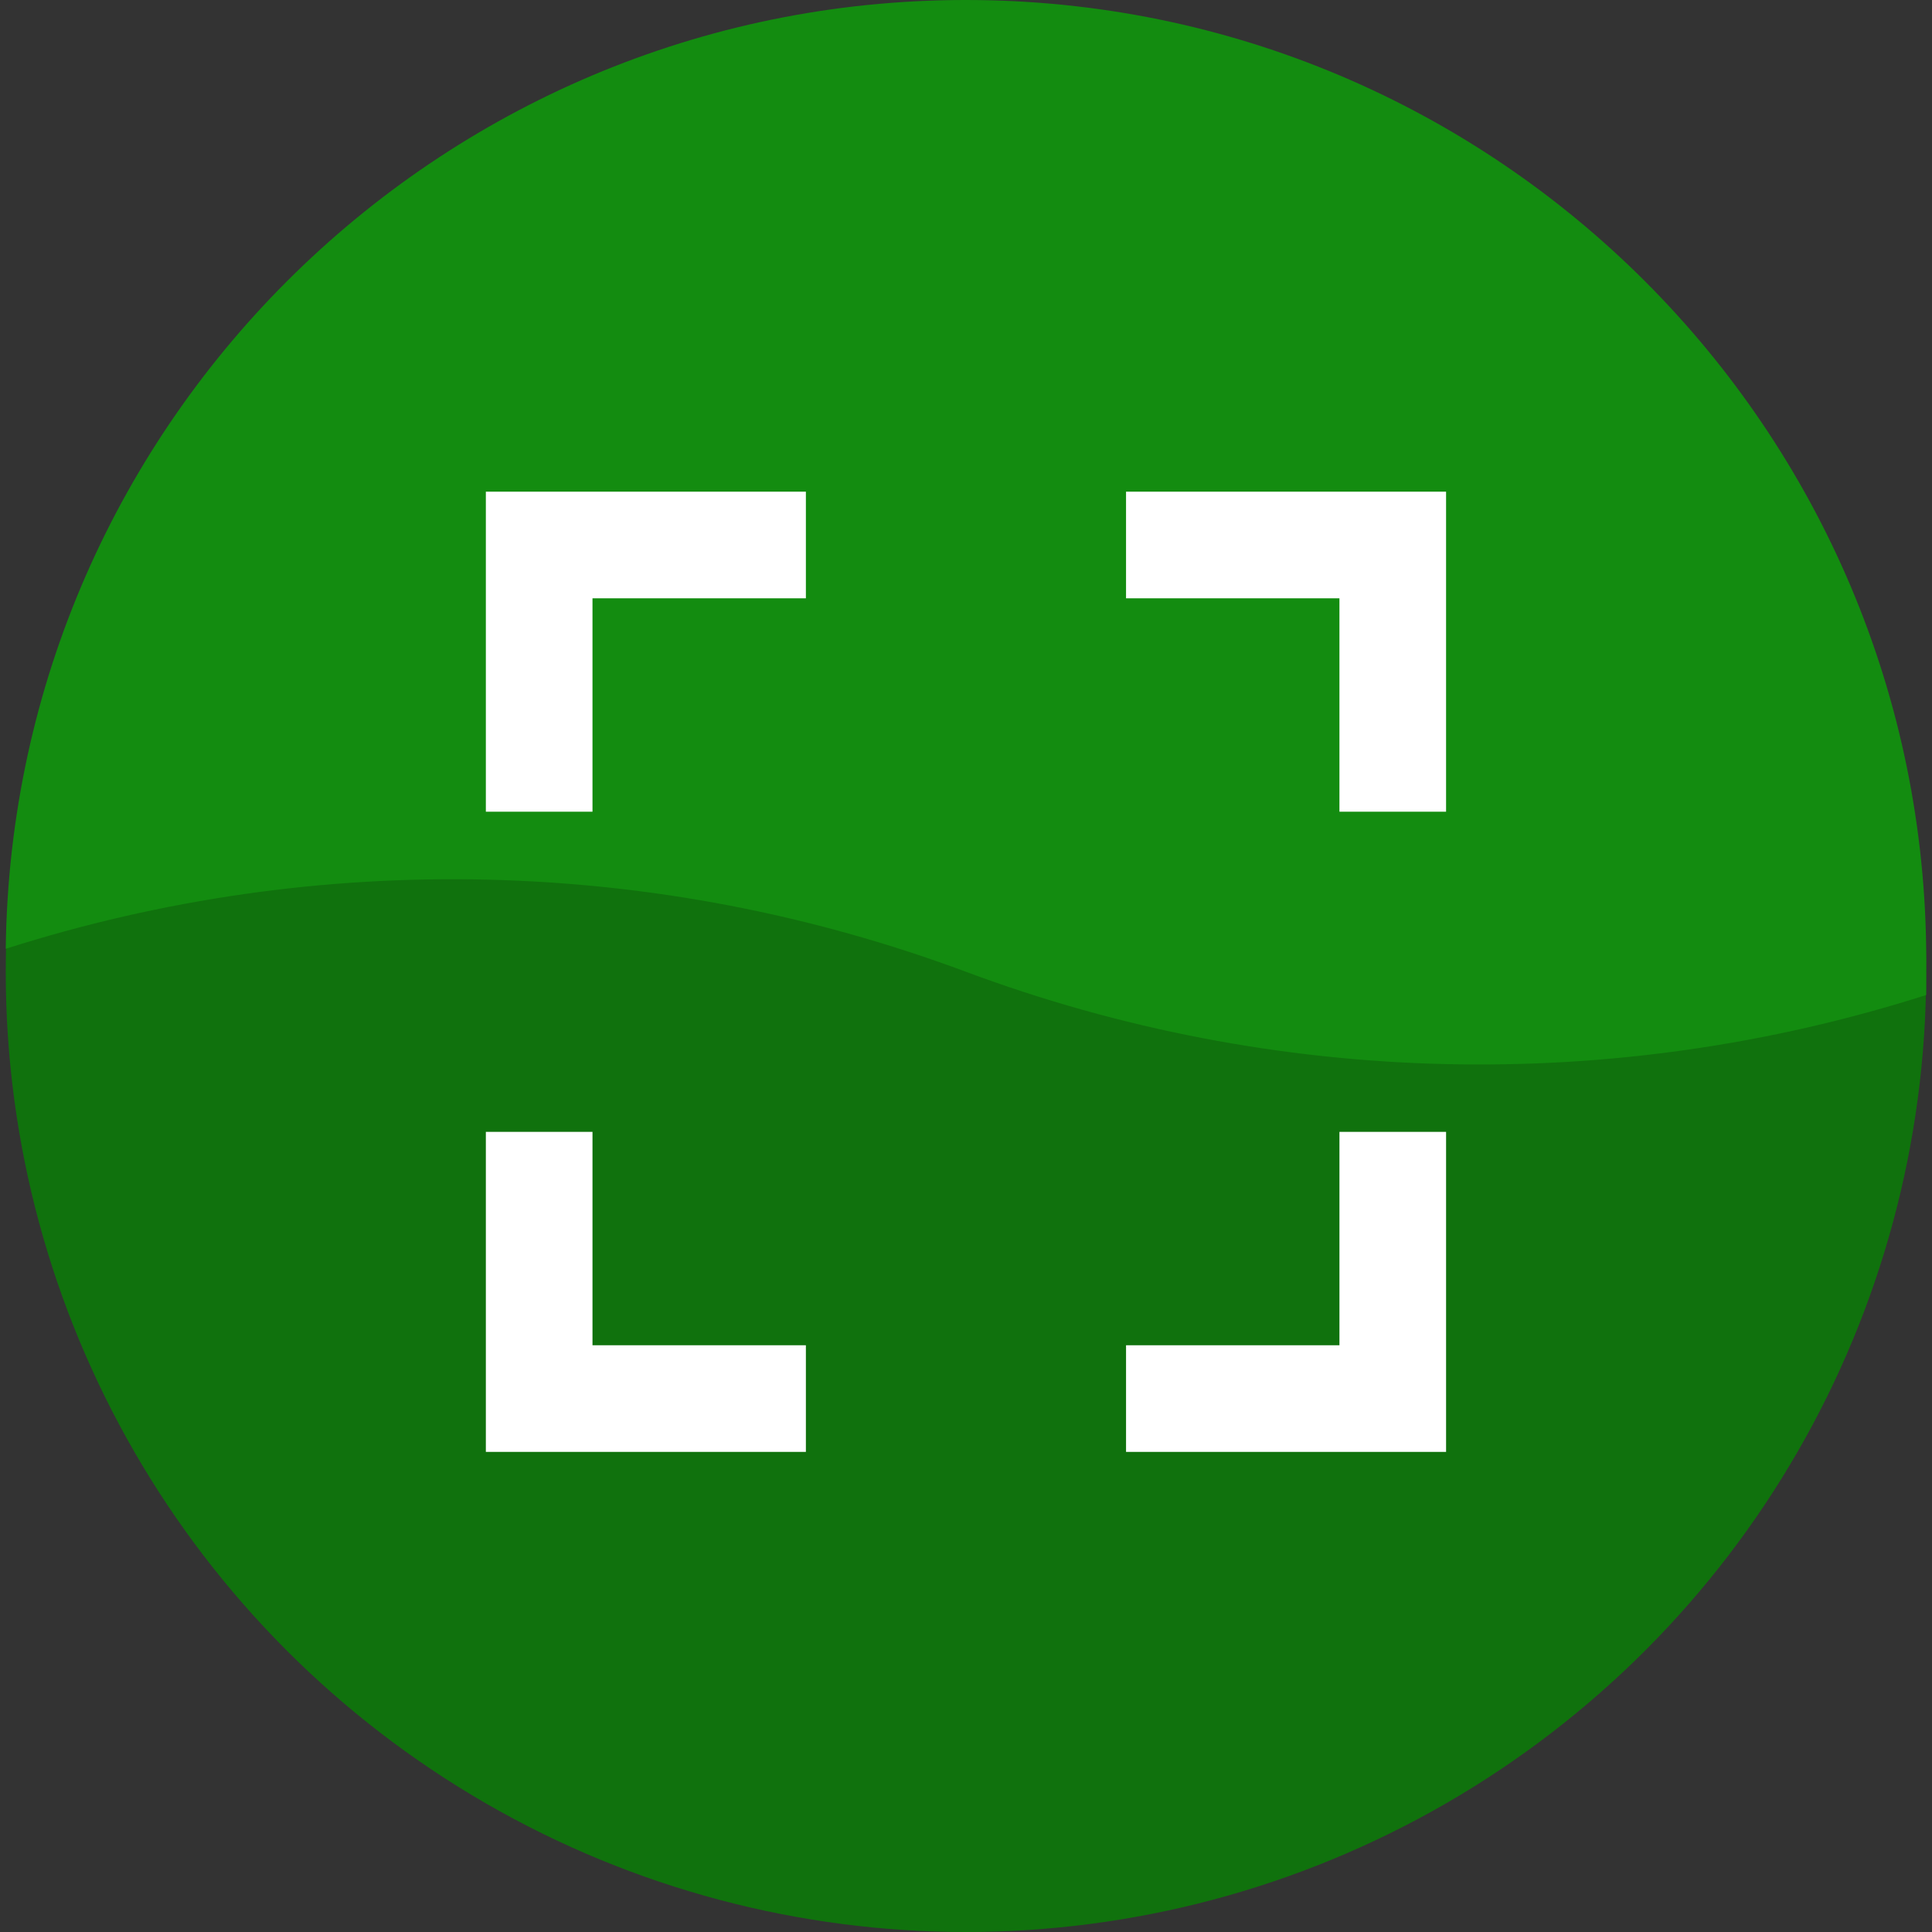 <svg id="Capa_1" enable-background="new 0 0 512 512" height="512" viewBox="0 0 512 512" width="512" xmlns="http://www.w3.org/2000/svg"><rect x="0" y="0" width="512" height="512" fill="#333333" stroke="none"/><g><g><g id="Layer_2_47_"><g id="_25.maximize_2_"><g id="background_47_"><circle id="background-2_47_" cx="255.991" cy="257.533" fill="#10720d" r="254.467"/><path id="shade_47_" d="m510.458 257.533v6.161c-83.118 26.502-172.729 24.333-254.467-6.161-81.748-30.466-171.355-32.613-254.467-6.094 1.682-140.538 116.975-253.103 257.513-251.42s253.104 116.975 251.421 257.514z" fill="#138c10"/></g><g id="icon_44_" fill="#fff"><path d="m298.413 158.558h56.552v56.552h28.259v-84.811h-84.811z"/><path d="m354.966 356.508h-56.552v28.26h84.811v-84.811h-28.259z"/><path d="m157.016 299.955h-28.259v84.811h84.811v-28.26h-56.552z"/><path d="m128.757 215.11h28.259v-56.552h56.552v-28.259h-84.811z"/></g></g></g></g></g></svg>